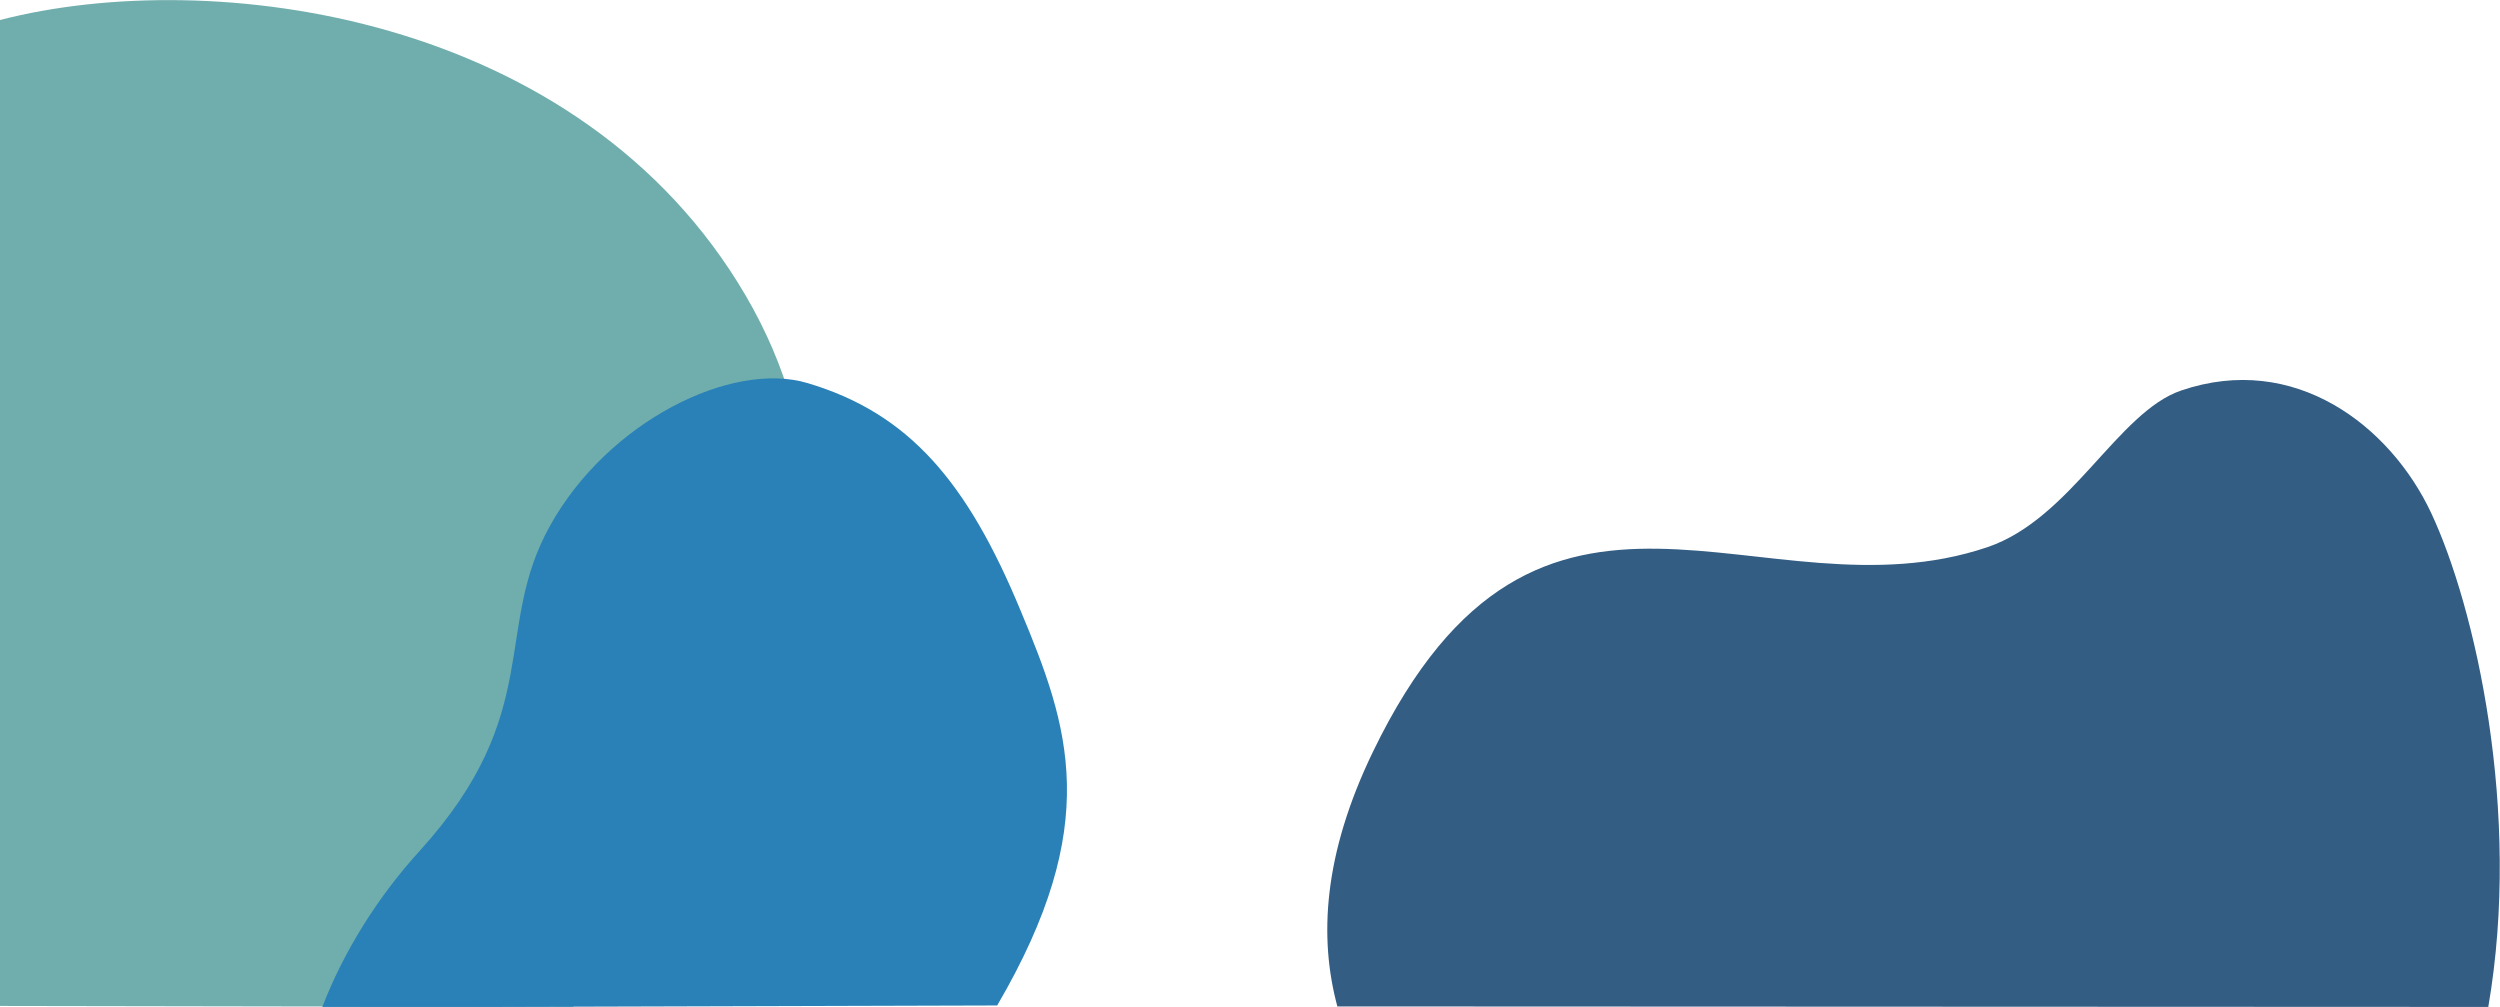 <?xml version="1.0" encoding="utf-8"?>
<!-- Generator: $$$/GeneralStr/196=Adobe Illustrator 27.6.0, SVG Export Plug-In . SVG Version: 6.00 Build 0)  -->
<svg version="1.1" id="Ebene_1" xmlns="http://www.w3.org/2000/svg" xmlns:xlink="http://www.w3.org/1999/xlink" x="0px" y="0px"
	 viewBox="0 0 512.2 206.3" style="enable-background:new 0 0 512.2 206.3;" xml:space="preserve">
<style type="text/css">
	.st0{fill:#335D83;}
	.st1{fill:#6FAEAC;}
	.st2{fill:#2A81B8;}
</style>
<g>
	<path class="st0" d="M498.1,105.1c9,19.2,18.6,61.2,11.7,101.2L274,206.2c-3.8-14.1-2.9-31.1,7.3-52.2
		c34.2-70.7,79.5-26.2,125.9-41.9c17.1-5.8,26.7-27.7,39.7-32.1C470.1,72.1,489.7,87.2,498.1,105.1"/>
	<path class="st1" d="M0,4"/>
	<path class="st1" d="M117.4,206.3c28.3-26.9,69.3-87.7,35.4-145.7S43.3-7.1,0,4.1v202L117.4,206.3"/>
	<path class="st2" d="M165.5,78.5c20.8,6.2,32.7,20.3,43.6,46.6c10,23.9,16.9,43.8-4.8,80.9l-138.3,0.4
		c4.4-11.5,11.5-22.8,20.1-32.2c25.6-28.3,14.8-45.4,26.6-66.5C124.5,86.4,149.9,73.8,165.5,78.5"/>
</g>
</svg>
